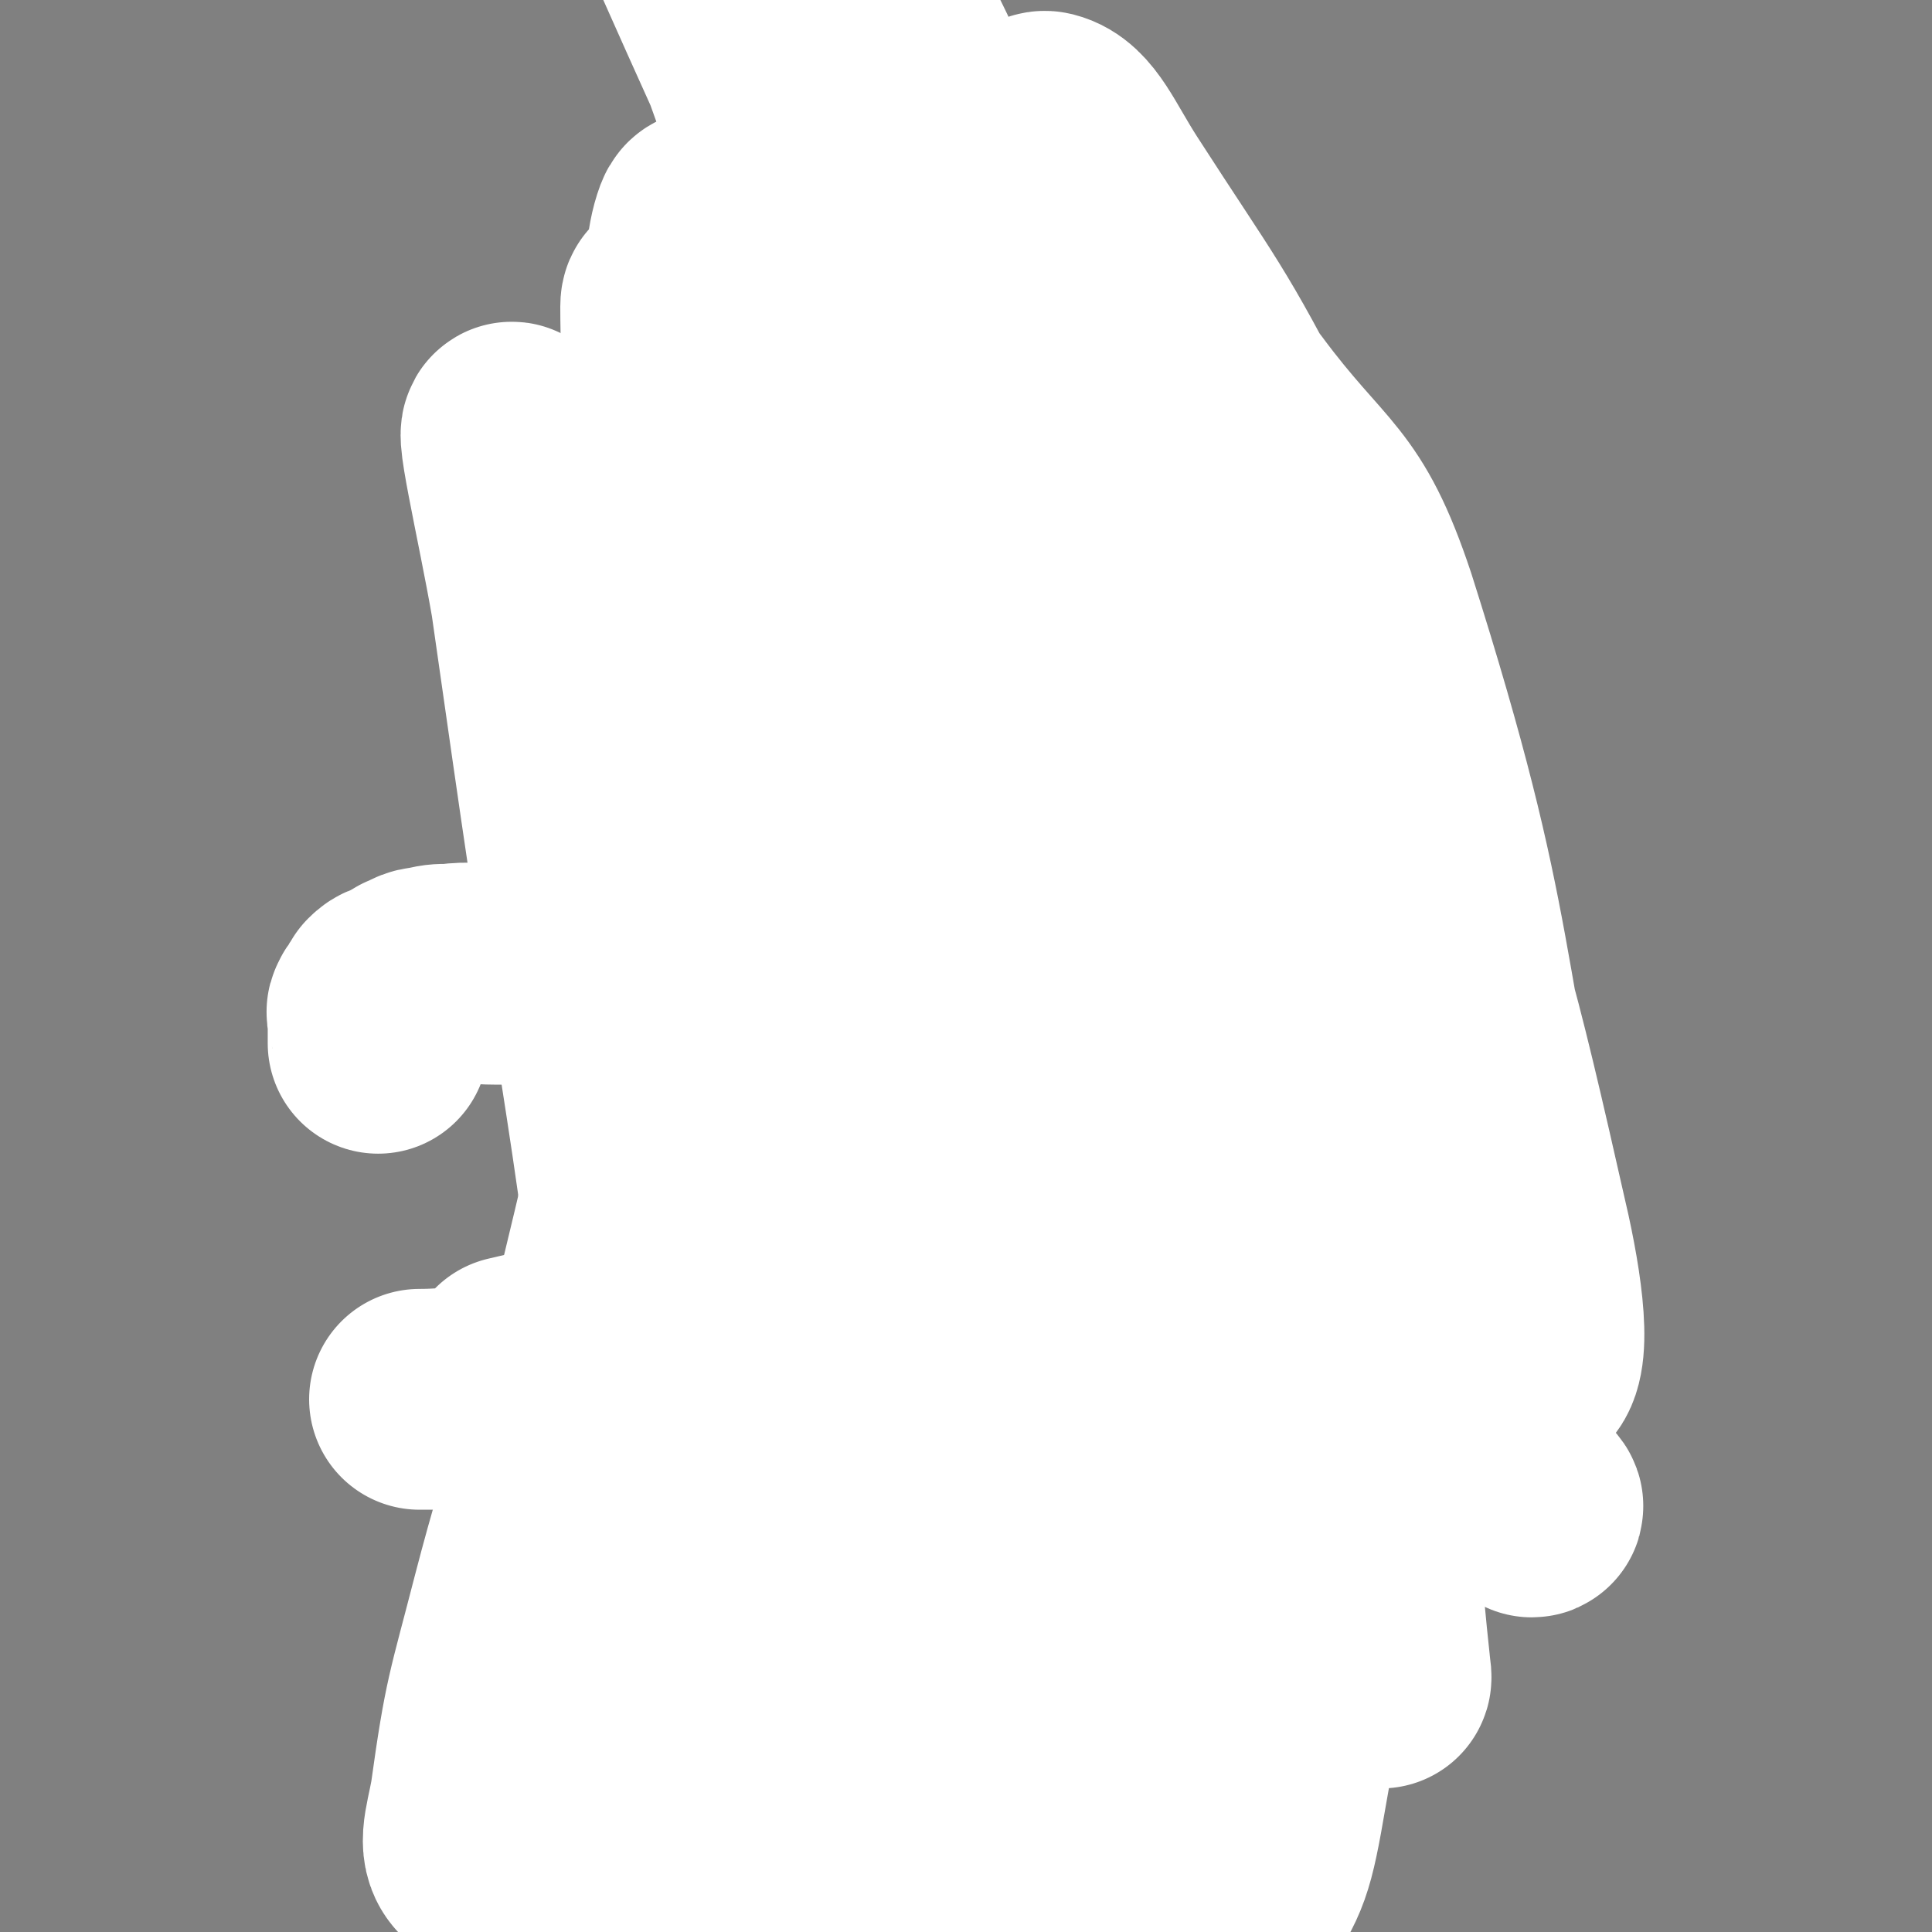 <svg viewBox='0 0 700 700' version='1.1' xmlns='http://www.w3.org/2000/svg' xmlns:xlink='http://www.w3.org/1999/xlink'><rect x="0" y="0" width="700" height="700" fill="#808080" stroke="none"/><g fill='none' stroke='#000000' stroke-width='6' stroke-linecap='round' stroke-linejoin='round'><path d='M271,217c0,0 -1,-1 -1,-1 0,0 0,0 1,1 0,0 0,0 0,0 0,0 -1,0 -1,-1 0,-1 0,-1 1,-1 0,-2 1,-1 2,-2 0,-1 -1,-2 0,-2 0,-1 0,-1 1,-2 1,-2 1,-2 2,-4 1,-1 1,-1 3,-3 2,-2 2,-2 4,-4 3,-2 3,-1 5,-3 3,-2 3,-2 5,-4 3,-2 3,-1 7,-3 3,-1 2,-2 6,-3 3,-1 3,-1 7,-2 6,-1 6,-1 12,-1 4,-1 4,0 8,0 11,0 11,0 22,0 4,0 4,-1 7,0 11,1 11,1 21,4 8,2 8,2 16,5 7,2 7,2 15,5 4,1 4,2 8,3 4,2 5,1 8,3 3,2 3,2 6,4 3,3 3,3 6,5 3,3 3,3 5,5 2,4 2,4 4,8 2,3 2,2 4,5 2,5 2,5 4,9 2,4 2,4 4,8 2,4 1,5 3,9 1,4 2,4 4,8 1,4 1,4 3,8 1,5 1,5 2,11 0,4 -1,4 -1,9 0,5 0,5 0,10 0,5 1,5 0,10 -1,5 -2,4 -3,9 -1,4 -1,5 -2,9 -1,4 -1,4 -3,8 -2,3 -2,3 -3,7 -2,3 -2,3 -3,7 -2,3 -1,3 -3,6 -2,2 -2,1 -4,3 -5,4 -5,5 -10,9 -5,5 -5,5 -11,9 -6,4 -6,4 -13,8 -3,2 -4,1 -7,3 -4,2 -3,2 -7,4 -3,1 -3,1 -6,2 -3,1 -3,1 -7,2 -4,1 -3,1 -7,2 -3,0 -3,0 -7,0 -3,0 -3,0 -7,0 -3,0 -3,0 -7,0 -3,0 -3,0 -7,0 -4,0 -4,0 -8,0 -4,0 -4,0 -7,0 -4,0 -4,0 -8,0 -3,0 -3,0 -7,-1 -11,-2 -11,-2 -22,-5 -4,-2 -4,-1 -7,-3 -9,-3 -9,-3 -18,-8 -3,-1 -2,-2 -5,-4 -2,-2 -2,-2 -4,-4 -2,-2 -3,-1 -5,-4 -2,-2 -2,-3 -4,-6 -6,-10 -6,-10 -12,-20 -4,-8 -4,-8 -8,-17 -3,-7 -3,-7 -5,-14 -2,-4 -2,-4 -3,-7 0,-3 1,-3 1,-7 -1,-3 -2,-3 -3,-6 0,-5 1,-5 1,-10 0,-3 0,-3 0,-7 0,-2 0,-2 0,-5 0,-3 0,-3 0,-6 0,-3 0,-3 0,-6 0,-2 -1,-2 0,-5 0,-2 1,-2 2,-5 1,-2 2,-2 3,-5 1,-2 1,-2 2,-5 1,-2 2,-2 3,-5 1,-2 0,-2 2,-5 1,-2 1,-2 3,-4 2,-2 2,-2 4,-4 2,-2 2,-2 4,-4 2,-2 2,-2 4,-4 2,-1 2,-1 4,-3 2,-1 2,-2 4,-4 3,-2 3,-2 5,-4 3,-2 3,-2 6,-4 3,-2 3,-2 6,-4 3,-2 3,-2 6,-4 5,-3 4,-3 9,-6 1,-1 1,-1 3,-2 '/><path d='M328,394c0,0 -1,-1 -1,-1 0,0 0,0 1,1 0,0 0,0 0,0 1,1 1,1 2,2 0,0 0,0 1,1 0,0 -1,1 0,2 0,2 1,2 2,5 0,1 -1,1 0,3 0,6 1,6 2,12 0,9 0,9 0,17 0,4 0,4 0,8 '/><path d='M366,396c0,0 -1,-1 -1,-1 0,0 0,0 0,1 0,0 0,0 0,0 1,0 0,-1 0,-1 0,0 2,0 2,1 1,0 0,1 0,2 0,2 0,2 0,4 0,3 0,3 0,6 1,5 2,5 3,10 1,5 1,5 2,10 1,6 1,6 2,11 0,5 0,5 1,9 '/><path d='M331,436c0,0 -1,-1 -1,-1 0,0 0,0 1,1 0,0 0,0 0,0 0,0 0,-1 -1,-1 -14,7 -14,9 -28,16 -5,2 -5,2 -11,3 -5,1 -5,1 -10,2 -5,0 -5,0 -10,0 '/><path d='M364,435c0,0 -1,-1 -1,-1 0,0 0,0 0,1 0,0 0,0 0,0 1,0 1,0 1,0 2,0 2,0 3,0 1,0 1,-1 2,0 1,1 0,2 2,3 1,1 2,1 4,2 3,2 3,2 6,4 3,2 3,2 7,4 4,2 5,2 9,4 5,2 5,2 9,4 4,2 4,2 8,4 3,2 3,2 7,4 '/><path d='M282,478c0,0 -1,-1 -1,-1 0,0 0,0 1,1 0,0 0,0 0,0 0,0 -1,-1 -1,-1 0,1 1,1 1,3 0,3 0,3 0,6 0,6 0,6 0,13 0,10 0,10 0,21 -1,12 -1,12 -2,25 0,14 0,14 -1,27 0,12 0,12 -1,25 0,9 1,9 1,18 0,5 0,5 0,11 '/><path d='M280,548c0,0 -1,-1 -1,-1 0,0 0,0 1,0 0,0 0,0 0,0 0,3 0,3 0,5 0,4 0,4 0,9 0,7 -1,7 0,14 0,20 0,20 1,41 0,10 0,10 1,21 0,10 0,10 0,19 0,8 0,8 0,15 '/><path d='M427,480c0,0 -1,-1 -1,-1 0,0 0,0 0,1 0,0 0,0 0,0 -1,0 -1,-1 -2,0 0,0 0,1 0,2 0,2 0,2 0,4 0,4 0,4 0,8 0,5 1,5 0,10 0,7 -1,7 -2,14 -1,8 0,8 -1,16 0,9 1,9 0,17 0,8 -1,8 -2,16 -1,7 -1,7 -2,15 -1,8 -1,8 -2,17 0,7 0,7 0,14 0,6 0,6 0,13 0,6 0,6 0,11 0,5 0,5 0,9 0,4 0,4 0,8 1,3 1,3 3,6 1,2 1,2 2,5 0,1 0,1 0,3 1,0 0,0 0,0 0,0 0,0 0,0 1,1 0,0 0,0 0,0 0,0 0,0 0,0 0,0 0,0 -1,0 -1,0 -2,0 -3,0 -3,0 -6,0 -5,1 -5,2 -10,4 -3,1 -3,1 -6,3 -4,1 -4,1 -7,3 -4,1 -4,1 -8,3 -5,1 -5,1 -9,3 -5,1 -5,1 -10,3 -9,2 -9,3 -17,4 -4,1 -4,0 -8,0 -4,0 -4,0 -8,0 -3,0 -3,1 -6,0 -3,0 -3,-1 -6,-2 -3,-1 -3,0 -6,-2 -3,-1 -3,-2 -5,-4 -3,-3 -2,-3 -5,-5 -3,-3 -4,-2 -7,-4 -4,-2 -4,-3 -7,-5 -3,-2 -3,-2 -6,-4 '/><path d='M275,446c0,0 -1,-1 -1,-1 0,0 0,0 1,1 0,0 0,0 0,0 0,0 -1,-1 -1,-1 0,0 1,0 1,1 -3,3 -4,2 -7,6 -2,3 -1,3 -3,7 -1,5 -1,6 -3,11 -1,6 -1,6 -3,12 -1,8 -1,8 -3,15 -1,8 -1,8 -3,16 -2,12 -2,12 -5,23 0,4 -1,3 -2,6 '/><path d='M258,484c0,0 -1,-1 -1,-1 0,0 1,0 1,1 0,0 0,1 0,2 0,2 0,2 0,5 -1,4 -2,4 -3,8 -1,7 -1,7 -2,13 0,6 1,6 1,12 0,12 1,12 0,24 -1,9 -2,9 -4,18 '/><path d='M246,557c0,0 -1,-1 -1,-1 0,0 0,0 1,0 0,0 0,0 0,0 1,2 0,2 2,3 2,1 3,0 5,1 4,0 4,1 8,2 5,1 5,1 11,2 '/><path d='M386,454c0,0 -1,-1 -1,-1 0,0 0,0 0,1 0,0 0,0 0,0 1,0 0,-1 0,-1 0,0 0,1 0,1 1,-1 0,-3 0,-3 1,-1 2,0 3,1 2,0 2,0 4,0 2,0 2,0 4,0 2,0 2,-1 4,0 2,0 2,1 5,2 3,1 3,0 6,2 3,1 3,1 6,3 3,2 2,2 5,4 3,2 3,1 6,4 2,1 1,2 3,4 1,2 1,2 3,5 1,3 1,3 2,6 0,4 -1,4 -1,7 0,3 0,3 0,6 0,3 0,3 0,6 0,4 0,4 0,7 0,4 0,4 0,7 1,5 1,5 3,9 1,5 1,5 1,9 2,5 1,5 3,11 1,4 1,4 2,8 0,5 -1,5 -1,10 0,3 0,3 0,6 0,3 0,3 0,5 0,2 0,2 0,4 0,0 0,0 0,1 0,0 0,0 0,0 1,0 0,-1 0,-1 '/><path d='M449,564c0,0 -1,-1 -1,-1 0,0 0,0 0,0 0,0 0,0 0,0 -1,1 -1,2 -3,2 -2,1 -3,1 -6,1 -9,2 -10,1 -19,3 -5,0 -5,1 -10,2 -7,0 -7,0 -15,-1 '/><path d='M256,568c0,0 -1,-1 -1,-1 0,0 0,0 1,0 0,0 0,0 0,0 0,-1 0,-1 0,-2 0,0 0,0 0,-1 -1,0 -1,0 -2,0 -1,0 -2,0 -2,0 -1,1 0,2 0,3 0,3 0,3 0,6 0,4 0,4 0,8 -1,4 -1,4 -1,9 -1,5 0,5 0,10 -1,6 -1,5 -2,11 -2,6 -1,6 -3,11 0,5 -1,5 -2,10 '/><path d='M242,569c0,0 -1,-1 -1,-1 0,0 0,0 1,0 0,0 0,0 0,0 1,0 1,0 2,0 0,2 0,2 0,4 0,4 -1,4 0,7 0,5 1,5 2,10 1,7 1,7 2,15 2,19 3,19 5,38 1,10 1,10 2,21 0,8 0,8 0,17 0,7 0,7 0,14 0,4 0,4 0,8 '/><path d='M251,579c0,0 -1,-1 -1,-1 0,0 0,0 1,0 0,0 0,0 0,0 0,2 -1,2 0,3 0,3 1,3 1,6 0,5 -1,5 0,11 0,8 1,8 2,17 0,10 -1,11 0,21 0,11 1,11 1,23 0,11 -1,11 -1,23 -1,9 0,9 0,19 0,8 0,8 0,15 '/><path d='M448,567c0,0 -1,-1 -1,-1 0,0 0,0 0,0 0,0 0,0 0,0 0,1 0,1 0,1 0,3 0,3 0,6 0,13 1,13 0,26 0,12 0,12 -1,24 0,13 0,13 -1,27 0,13 0,13 0,26 0,10 0,10 0,21 0,8 0,8 0,16 0,6 0,6 0,13 '/><path d='M440,567c0,0 -1,-1 -1,-1 0,0 0,0 0,0 1,2 0,2 0,4 1,12 1,12 3,23 3,31 4,31 7,63 2,18 1,18 3,37 2,32 2,32 4,63 '/></g>
<g fill='none' stroke='#FFFFFF' stroke-width='80' stroke-linecap='round' stroke-linejoin='round'><path d='M308,221c0,0 -1,-1 -1,-1 0,0 0,1 1,1 0,0 1,-1 1,0 0,2 -1,3 0,6 0,15 2,15 1,31 -7,106 0,108 -18,212 -14,84 -18,85 -47,165 -15,42 -25,62 -40,79 -6,6 -4,-17 -1,-33 7,-35 11,-34 20,-69 14,-56 17,-55 27,-112 19,-117 24,-117 30,-234 4,-71 0,-72 -10,-142 -3,-22 -13,-51 -16,-43 -6,16 -2,45 -1,91 1,60 4,60 4,121 0,62 3,62 -4,124 -10,90 -10,92 -31,180 -9,37 -10,40 -29,70 -5,9 -14,11 -19,7 -6,-4 -3,-11 -1,-22 5,-36 6,-36 15,-71 13,-50 16,-49 28,-98 14,-59 15,-59 24,-118 8,-57 9,-58 11,-115 2,-60 1,-60 -3,-120 0,-10 -6,-25 -6,-19 0,24 2,39 5,78 4,54 6,54 8,108 3,60 9,61 0,121 -16,119 -17,122 -49,237 -4,16 -26,37 -22,24 43,-124 67,-146 118,-298 20,-60 18,-61 24,-124 8,-84 4,-90 4,-168 0,-3 -3,2 -2,5 7,105 12,106 19,211 4,73 8,74 2,146 -10,117 -10,118 -33,232 -8,42 -9,53 -30,79 -7,9 -24,1 -27,-10 -5,-25 2,-32 10,-63 11,-43 15,-43 29,-86 15,-49 24,-47 31,-98 26,-206 18,-208 34,-416 1,-6 -2,-18 -2,-12 28,179 40,190 58,382 6,68 6,70 -9,137 -20,83 -40,139 -61,162 -12,12 -10,-46 -5,-92 10,-108 20,-107 35,-215 9,-59 7,-59 13,-119 6,-69 4,-69 10,-138 1,-16 0,-34 4,-31 6,6 9,24 15,48 13,54 13,54 22,109 10,61 12,61 17,122 6,83 13,85 5,165 -2,31 -20,72 -25,57 -14,-40 -8,-83 -12,-166 -2,-59 3,-59 0,-118 -3,-89 -5,-89 -11,-178 -2,-23 -4,-26 -5,-47 0,-1 3,1 4,2 5,10 5,11 8,21 12,35 14,34 22,70 11,46 11,47 16,94 7,65 11,65 9,130 -3,95 -6,96 -19,190 -4,34 -3,38 -17,66 -4,8 -14,10 -18,5 -8,-9 -7,-16 -7,-32 -2,-45 -1,-45 2,-90 2,-50 5,-50 8,-99 3,-62 5,-62 4,-123 -1,-42 -2,-42 -7,-84 -4,-32 -4,-32 -11,-64 -1,-8 -7,-21 -5,-16 12,33 20,45 34,91 13,40 13,41 19,82 11,76 14,77 16,154 1,52 -1,53 -10,105 -4,22 -6,23 -18,42 -3,6 -6,4 -12,7 '/></g>
<g fill='none' stroke='#000000' stroke-width='6' stroke-linecap='round' stroke-linejoin='round'><path d='M371,176c0,0 -1,-1 -1,-1 0,0 0,1 0,1 0,0 0,0 0,0 1,0 0,-1 0,-1 0,1 0,2 0,4 1,2 0,2 0,5 0,3 0,3 0,6 1,4 2,4 3,8 0,6 -1,6 -1,12 0,6 1,6 0,12 -1,14 0,14 -4,28 -5,14 -6,14 -14,28 -8,12 -8,12 -18,24 -4,4 -5,4 -10,7 -5,3 -5,3 -9,5 -3,1 -4,1 -7,2 -3,0 -3,0 -5,0 '/><path d='M394,160c0,0 -1,-1 -1,-1 0,0 0,0 0,1 1,1 0,1 0,3 0,2 0,2 0,3 0,2 0,2 0,4 0,3 0,3 0,5 0,9 0,9 0,17 1,8 2,8 4,15 1,5 1,5 2,10 1,5 1,5 2,11 1,6 0,6 2,13 2,13 2,13 5,26 2,11 3,11 6,23 1,5 1,5 3,10 2,5 2,5 5,10 2,3 2,4 5,7 3,4 3,3 6,6 3,3 3,4 6,6 4,3 4,3 8,5 4,2 4,2 8,4 3,1 3,1 7,2 2,0 2,0 5,0 '/><path d='M430,326c0,0 -1,-1 -1,-1 0,0 0,0 0,1 0,0 0,0 0,0 1,0 0,-1 0,-1 0,1 0,2 0,4 2,2 2,2 4,4 1,1 0,2 2,3 1,1 1,1 3,2 2,1 2,1 4,2 3,1 3,1 6,2 3,0 4,0 7,0 5,0 5,0 9,0 5,0 6,0 10,0 6,-1 5,-2 10,-4 4,-1 4,-1 8,-3 5,-2 5,-2 10,-5 '/><path d='M515,337c0,0 -1,-1 -1,-1 0,0 0,0 0,1 0,0 0,0 0,0 1,0 0,-1 0,-1 -1,1 -1,1 -3,3 -1,1 -1,1 -3,3 -2,2 -2,2 -4,5 -2,3 -2,3 -4,7 -2,5 -3,5 -4,10 -1,6 -1,6 -1,13 0,7 0,7 0,15 1,9 0,9 1,18 1,8 2,8 4,15 1,8 1,8 3,16 1,6 1,6 3,11 '/><path d='M500,415c0,0 -1,-1 -1,-1 0,0 0,0 0,1 0,1 0,1 0,2 0,1 0,1 0,3 1,3 2,2 2,5 2,4 1,4 2,8 2,6 2,6 4,12 2,6 2,6 5,13 3,7 3,7 6,13 5,10 5,10 10,21 '/><path d='M297,311c0,0 -1,-1 -1,-1 0,0 0,0 1,1 0,0 0,0 0,0 0,1 -1,1 0,2 0,3 0,3 1,5 1,4 1,4 2,7 1,5 1,5 2,9 1,5 1,5 2,9 0,5 0,5 0,10 0,3 0,3 0,7 0,4 0,4 0,7 -1,3 -2,3 -4,6 -1,3 -1,3 -3,5 -2,3 -3,3 -6,5 -3,2 -3,2 -6,3 -4,1 -4,1 -9,2 -4,0 -4,0 -9,0 -4,-1 -4,0 -9,-2 -4,-1 -4,-2 -9,-4 -3,-2 -3,-2 -7,-4 -3,-2 -3,-2 -6,-4 -2,-2 -3,-1 -5,-4 -1,-1 -1,-1 -2,-3 0,0 1,-1 1,0 1,1 0,2 2,5 1,3 1,2 3,5 2,4 2,4 4,7 6,15 5,15 11,30 '/><path d='M235,384c0,0 -1,-1 -1,-1 0,0 0,0 1,1 0,0 0,0 0,0 0,1 0,1 0,2 0,2 -1,2 0,4 1,3 2,3 3,6 1,4 1,5 2,9 1,6 1,6 3,13 2,6 2,6 4,13 2,6 2,6 4,13 2,5 2,5 4,11 2,4 2,4 4,8 '/><path d='M242,427c0,0 -1,-1 -1,-1 0,0 1,0 1,1 0,1 -1,1 0,3 1,3 1,3 3,6 6,13 4,14 12,26 10,18 11,17 24,33 7,8 7,8 14,15 6,5 6,6 12,10 3,2 4,1 7,3 '/><path d='M253,461c0,0 -1,-1 -1,-1 0,0 1,0 1,1 0,1 -1,1 0,2 1,2 1,1 3,3 3,4 3,4 6,7 5,6 5,6 10,11 6,7 6,7 13,13 8,7 9,7 18,13 10,7 9,7 20,13 10,6 10,6 21,10 9,4 9,4 17,7 '/><path d='M473,419c0,0 -1,-1 -1,-1 0,0 0,0 0,1 0,0 0,0 0,0 1,0 1,0 1,0 0,0 0,0 0,0 3,0 3,0 5,0 1,0 1,-1 1,0 2,1 1,1 2,3 2,1 2,1 4,3 1,2 0,3 2,5 1,3 1,3 3,6 1,3 1,3 3,6 1,3 1,3 3,6 1,3 1,3 3,5 2,3 3,3 6,5 3,2 3,2 7,5 3,2 3,3 7,5 4,2 4,1 8,3 4,1 4,1 8,3 3,1 3,1 6,2 2,0 2,0 5,0 0,0 0,0 1,0 0,0 0,0 0,0 -4,3 -4,2 -9,6 -10,7 -9,8 -19,14 -14,9 -15,9 -30,15 -8,3 -8,2 -17,5 -9,2 -9,2 -17,5 '/><path d='M504,510c0,0 -1,-1 -1,-1 0,0 0,0 0,1 0,0 -1,0 -2,0 -1,0 -1,0 -3,0 -4,0 -4,-1 -7,0 -6,1 -6,2 -12,4 -7,2 -8,1 -15,3 -10,2 -10,2 -20,4 -9,2 -9,2 -19,3 -9,1 -9,1 -18,2 -8,0 -8,0 -17,0 -6,-1 -6,0 -13,0 -4,0 -4,0 -8,0 '/></g>
<g fill='none' stroke='#FFFFFF' stroke-width='80' stroke-linecap='round' stroke-linejoin='round'><path d='M275,333c0,0 -1,-1 -1,-1 1,0 2,0 3,1 4,3 5,3 6,8 17,53 18,53 29,108 10,50 9,51 13,102 6,67 6,75 8,134 0,4 -4,-4 -5,-9 -11,-53 -11,-53 -21,-106 -7,-39 -7,-39 -13,-78 -10,-60 -9,-60 -19,-121 -2,-18 -1,-19 -6,-36 -1,-5 -5,-11 -5,-8 -2,18 0,25 2,50 4,69 5,69 8,138 1,23 1,24 0,47 -2,18 0,35 -6,36 -6,1 -13,-15 -17,-33 -19,-82 -15,-83 -28,-167 -14,-90 -14,-90 -27,-181 -5,-29 -15,-71 -9,-58 15,35 28,76 51,154 16,55 15,55 27,112 16,81 15,81 28,163 4,24 3,47 6,48 2,1 2,-22 3,-44 2,-57 4,-57 3,-114 -1,-60 0,-61 -6,-120 -11,-103 -14,-103 -29,-205 -4,-31 -10,-40 -10,-62 1,-5 9,1 12,7 23,46 24,47 42,95 24,65 24,66 42,133 20,71 20,71 32,143 15,91 13,91 22,183 1,12 0,33 -1,24 -6,-73 -4,-94 -13,-188 -9,-83 -1,-86 -23,-166 -46,-170 -55,-169 -113,-335 -4,-10 -14,-26 -11,-17 83,187 96,202 183,408 25,60 22,61 41,124 15,50 30,124 27,102 -6,-54 -8,-131 -44,-254 -48,-166 -53,-167 -125,-323 -23,-51 -77,-124 -65,-92 48,131 93,209 186,417 18,41 17,42 37,83 7,16 19,39 17,30 -4,-26 -15,-50 -30,-101 -31,-102 -30,-102 -63,-204 -16,-48 -22,-47 -36,-96 -3,-9 -2,-21 2,-20 8,2 12,13 21,27 29,45 31,45 55,92 25,50 26,50 44,102 30,90 31,91 52,184 5,23 8,48 -1,48 -11,1 -24,-20 -39,-45 -23,-38 -20,-40 -38,-82 -16,-39 -14,-40 -29,-79 -14,-36 -14,-36 -28,-72 -10,-26 -9,-26 -19,-51 -6,-17 -7,-17 -12,-33 -3,-9 -3,-9 -4,-17 -1,-8 -2,-8 -2,-15 1,-4 1,-5 4,-8 1,-2 2,-2 5,-1 5,1 6,1 9,5 22,28 27,26 41,59 54,125 62,125 94,256 15,60 18,139 -1,124 -37,-28 -66,-100 -111,-209 -26,-63 -21,-66 -32,-134 -6,-39 -12,-52 -2,-80 4,-11 18,-5 30,1 18,9 18,13 31,30 26,35 34,32 48,74 39,123 29,128 58,256 '/></g>
<g fill='none' stroke='#000000' stroke-width='6' stroke-linecap='round' stroke-linejoin='round'><path d='M534,523c0,0 -1,-1 -1,-1 0,0 1,0 0,1 -2,0 -3,0 -5,0 -5,-1 -5,-2 -10,-3 -19,-4 -19,-5 -39,-8 -34,-6 -34,-5 -69,-10 -20,-2 -20,-2 -39,-4 -37,-4 -37,-4 -74,-8 -14,-1 -14,-1 -28,-2 -12,0 -13,0 -25,-1 -8,0 -8,0 -17,1 '/><path d='M301,476c0,0 -1,-1 -1,-1 0,0 0,0 1,1 0,0 0,0 0,0 '/><path d='M434,462c0,0 -1,-1 -1,-1 1,0 2,0 3,1 1,0 1,0 2,0 0,0 0,0 0,0 -3,0 -3,0 -5,0 '/></g>
<g fill='none' stroke='#FFFFFF' stroke-width='6' stroke-linecap='round' stroke-linejoin='round'><path d='M226,514c0,0 -1,-1 -1,-1 1,0 2,0 3,1 3,0 3,0 5,0 4,0 4,0 8,0 7,-1 7,-1 14,-2 25,-1 25,-2 50,-3 41,-1 41,-2 82,-1 25,0 25,0 50,2 23,1 23,1 46,4 18,2 18,2 36,6 14,3 14,3 27,7 7,2 8,1 13,6 3,2 5,5 2,8 -4,7 -7,7 -16,11 -20,9 -20,10 -42,15 -37,9 -37,10 -75,13 -39,4 -40,3 -79,1 -29,-2 -30,-4 -58,-10 -25,-5 -25,-6 -49,-14 -17,-6 -17,-6 -32,-14 -8,-4 -9,-4 -15,-11 -3,-3 -5,-6 -3,-10 4,-5 7,-5 14,-7 18,-6 18,-6 36,-9 27,-4 27,-4 54,-6 30,-3 30,-3 60,-4 30,-1 30,-1 60,1 24,1 24,-2 47,5 30,8 63,13 58,23 -6,14 -40,29 -80,24 -81,-10 -84,-20 -161,-52 -26,-11 -24,-16 -46,-34 -5,-5 -6,-6 -9,-13 -1,-4 -1,-6 2,-10 3,-4 5,-4 12,-6 15,-4 15,-4 32,-5 29,-1 30,-2 59,2 29,3 30,3 58,11 26,8 26,10 50,21 18,8 18,8 34,17 10,6 10,6 19,14 5,4 8,5 9,10 1,5 0,8 -4,10 -9,5 -11,4 -22,5 -30,2 -31,2 -62,0 -31,-3 -31,-2 -62,-9 -46,-11 -47,-9 -90,-27 -22,-9 -43,-17 -40,-27 2,-9 25,-10 50,-10 60,-2 62,-4 121,6 46,8 48,11 91,31 18,8 24,10 31,25 3,8 -2,15 -11,20 -16,7 -20,5 -39,4 -28,-2 -29,-3 -56,-10 -25,-6 -25,-7 -49,-17 -22,-9 -22,-9 -42,-20 -16,-9 -15,-9 -30,-19 -9,-6 -9,-6 -17,-12 -6,-5 -7,-4 -11,-10 -2,-3 -4,-5 -3,-7 2,-1 5,0 9,1 9,1 9,0 17,3 17,5 17,4 33,12 15,8 15,9 29,19 '/></g>
<g fill='none' stroke='#FFFFFF' stroke-width='80' stroke-linecap='round' stroke-linejoin='round'><path d='M182,502c0,0 -1,-1 -1,-1 0,0 1,1 1,1 0,-1 -1,-2 0,-2 0,-2 1,-2 2,-3 1,-1 1,-1 2,-2 17,-4 17,-4 34,-7 13,-2 13,-1 26,-2 16,-1 16,-1 31,-1 19,1 19,0 37,2 20,1 20,2 40,4 18,2 18,2 37,5 17,3 17,3 34,7 12,3 12,4 24,7 10,3 10,3 19,6 7,2 6,3 13,5 3,1 3,1 6,2 0,0 0,0 0,0 -7,-1 -7,-1 -14,-2 -12,-1 -12,-2 -24,-4 -21,-3 -21,-3 -43,-5 -24,-2 -24,-3 -48,-4 -47,-2 -47,-1 -95,-1 -42,-1 -42,0 -85,0 -13,0 -14,0 -26,0 0,0 0,0 0,0 10,0 10,-1 19,0 21,1 21,3 43,5 32,2 32,3 64,4 29,0 29,0 58,-2 26,-1 25,-2 50,-6 11,-1 11,-1 22,-3 9,-1 9,-2 18,-3 10,0 10,0 19,1 9,0 9,-1 18,0 9,0 9,1 18,3 8,1 8,1 16,3 7,2 7,2 14,5 6,2 6,2 11,5 5,2 5,3 9,6 4,3 5,2 8,5 4,3 3,3 6,6 2,2 3,2 5,4 2,2 2,2 4,4 1,1 2,2 1,2 0,-1 -2,-2 -4,-4 -3,-2 -2,-2 -5,-5 -4,-4 -4,-4 -9,-7 -6,-5 -6,-5 -12,-10 -9,-6 -9,-7 -17,-13 -19,-16 -19,-16 -39,-31 -57,-39 -56,-40 -114,-76 -25,-16 -26,-14 -53,-27 -14,-6 -15,-6 -30,-11 -6,-2 -6,-2 -13,-4 -6,-1 -6,-2 -12,-3 -15,-2 -15,-2 -30,-2 -10,-1 -10,0 -19,0 -9,0 -9,0 -18,0 -8,0 -9,-1 -17,0 -4,0 -4,0 -8,1 -3,0 -3,1 -6,2 -2,1 -2,2 -5,3 -2,1 -2,0 -4,2 -1,1 0,2 -1,3 -1,1 -2,1 -2,2 -1,1 0,1 0,3 0,1 0,1 0,2 0,2 0,2 0,5 0,1 0,1 0,2 '/></g>
</svg>